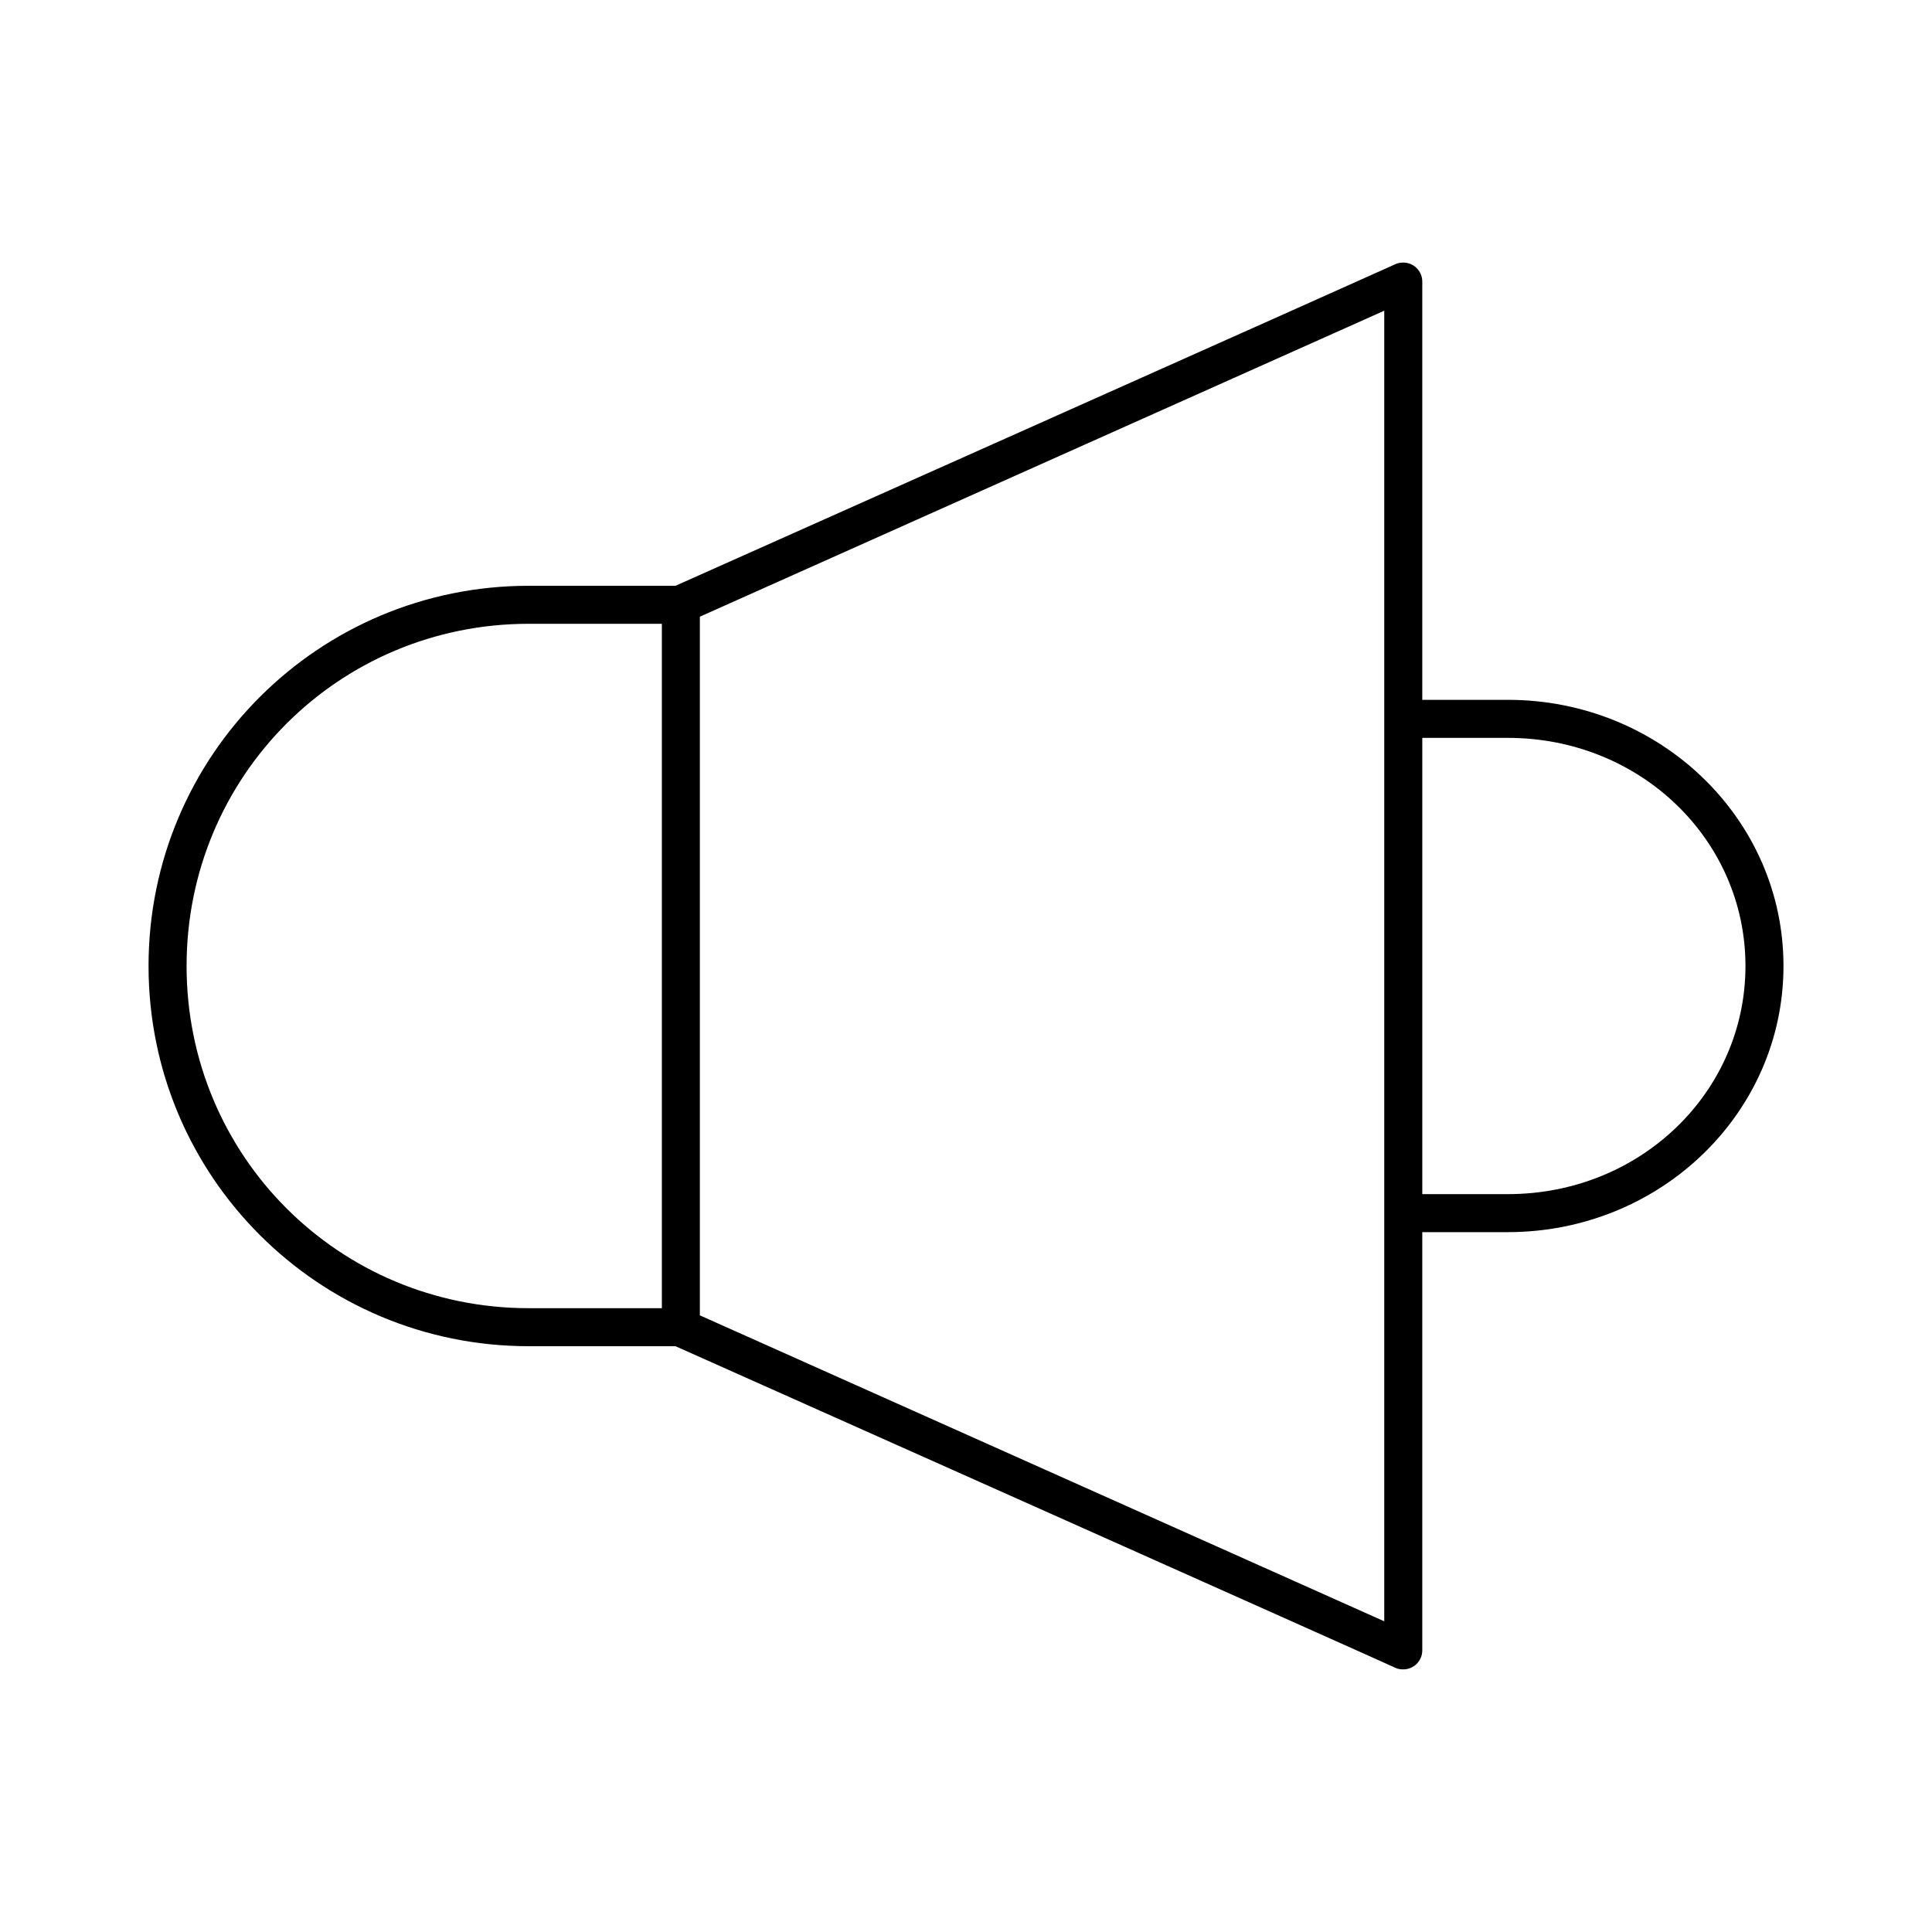 <?xml version="1.0" encoding="UTF-8"?>
<!-- Uploaded to: ICON Repo, www.svgrepo.com, Generator: ICON Repo Mixer Tools -->
<svg fill="#000000" width="800px" height="800px" version="1.1" viewBox="144 144 512 512" xmlns="http://www.w3.org/2000/svg">
 <path d="m515.88 213.59c-0.816 0-1.523 0.125-2.203 0.473-1.645 0.828-190.66 85.176-190.66 85.176h-38.891c-55.734 0-100.76 45.023-100.76 100.76 0 55.734 45.027 100.76 100.76 100.76h38.891s189.02 84.344 190.66 85.176c0.68 0.348 1.387 0.469 2.203 0.469 2.781 0 5.039-2.254 5.039-5.035v-110.84h22.672c40.281 0 73.051-31.441 73.051-70.531 0-39.094-32.77-70.535-73.051-70.535h-22.672v-110.84c0-2.785-2.258-5.039-5.039-5.039zm-5.039 12.75v347.32l-181.37-81.082v-185.15zm-226.71 82.973h35.27v181.37h-35.27c-50.324 0-90.684-40.359-90.684-90.684 0-50.328 40.359-90.688 90.684-90.688zm236.79 30.23h22.672c35.074 0 62.973 26.98 62.973 60.457s-27.898 60.457-62.973 60.457h-22.672z"/>
</svg>